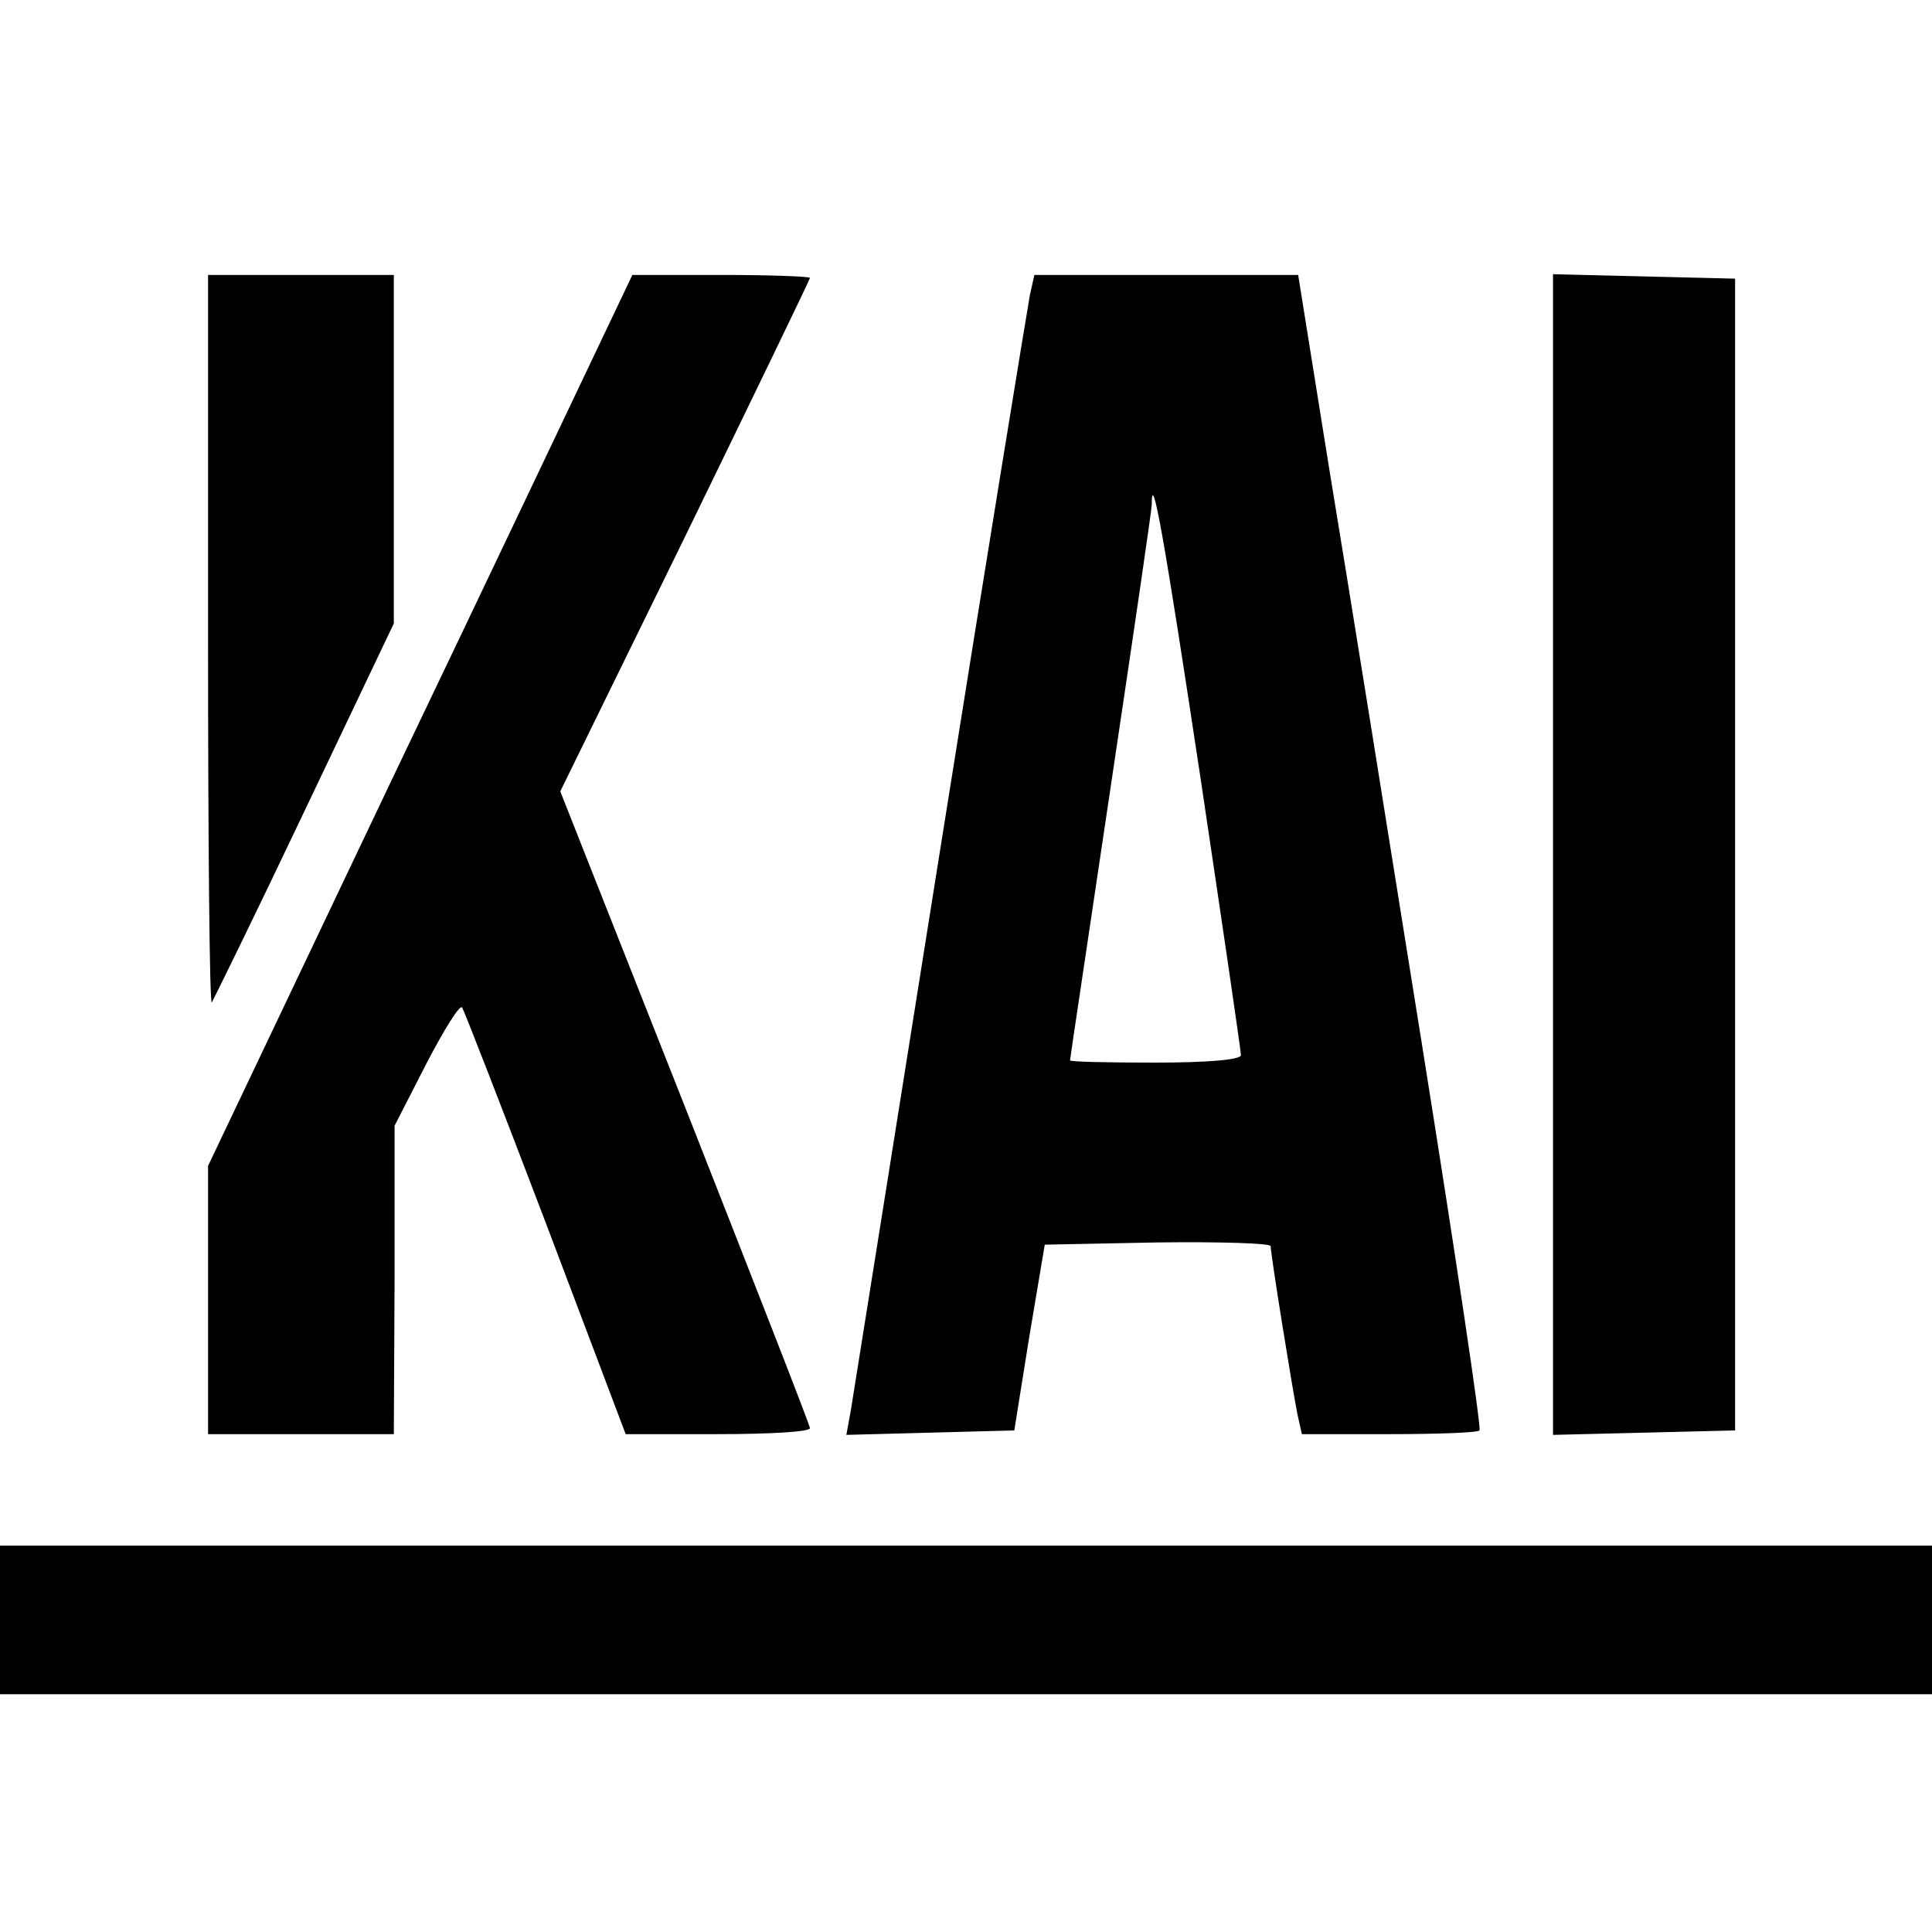 <svg version="1" xmlns="http://www.w3.org/2000/svg" width="346.667" height="346.667" viewBox="0 0 260 260"><path d="M28 86.2c0 27 .2 48.9.5 48.7.2-.3 5.9-11.9 12.5-25.8l12-25.2V37H28v49.2zM81.2 45.2c-2.2 4.6-15 31.6-28.6 60L28 156.9V193h25l.1-20.8v-20.7l4.3-8.4c2.4-4.6 4.5-8 4.8-7.5.3.5 5.4 13.6 11.3 29.1L84.2 193h12.4c6.8 0 12.4-.3 12.4-.8 0-.4-7.6-19.8-16.8-43.2l-16.8-42.5 16.8-34.3c9.2-18.9 16.8-34.6 16.8-34.8 0-.2-5.4-.4-12-.4H85.1l-3.9 8.2zM138.6 39.7c-.3 1.6-5.8 35.2-12.1 74.8-6.3 39.6-11.7 73.5-12 75.3l-.6 3.3 11.3-.3 11.3-.3 2-12.5 2.1-12.5 15.2-.3c8.3-.1 15.2.1 15.2.5 0 1.1 2.9 19.1 3.6 22.6l.6 2.7h11.7c6.5 0 12-.2 12.2-.5.3-.2-3.2-23.5-7.7-51.7-4.5-28.2-10.1-63.1-12.5-77.6L174.7 37h-35.5l-.6 2.7zm22.9 64.6c3 20.1 5.5 37.1 5.5 37.7 0 .6-4.3 1-11.5 1-6.3 0-11.5-.1-11.5-.3 0-.2 2.5-16.8 5.5-37 3-20.1 5.5-37.1 5.5-37.8 0-5 1.7 4.6 6.5 36.4zM209 115v78.1l12.3-.3 12.2-.3v-155l-12.2-.3-12.3-.3V115zM0 218v10h260v-20H0v10z"/></svg>